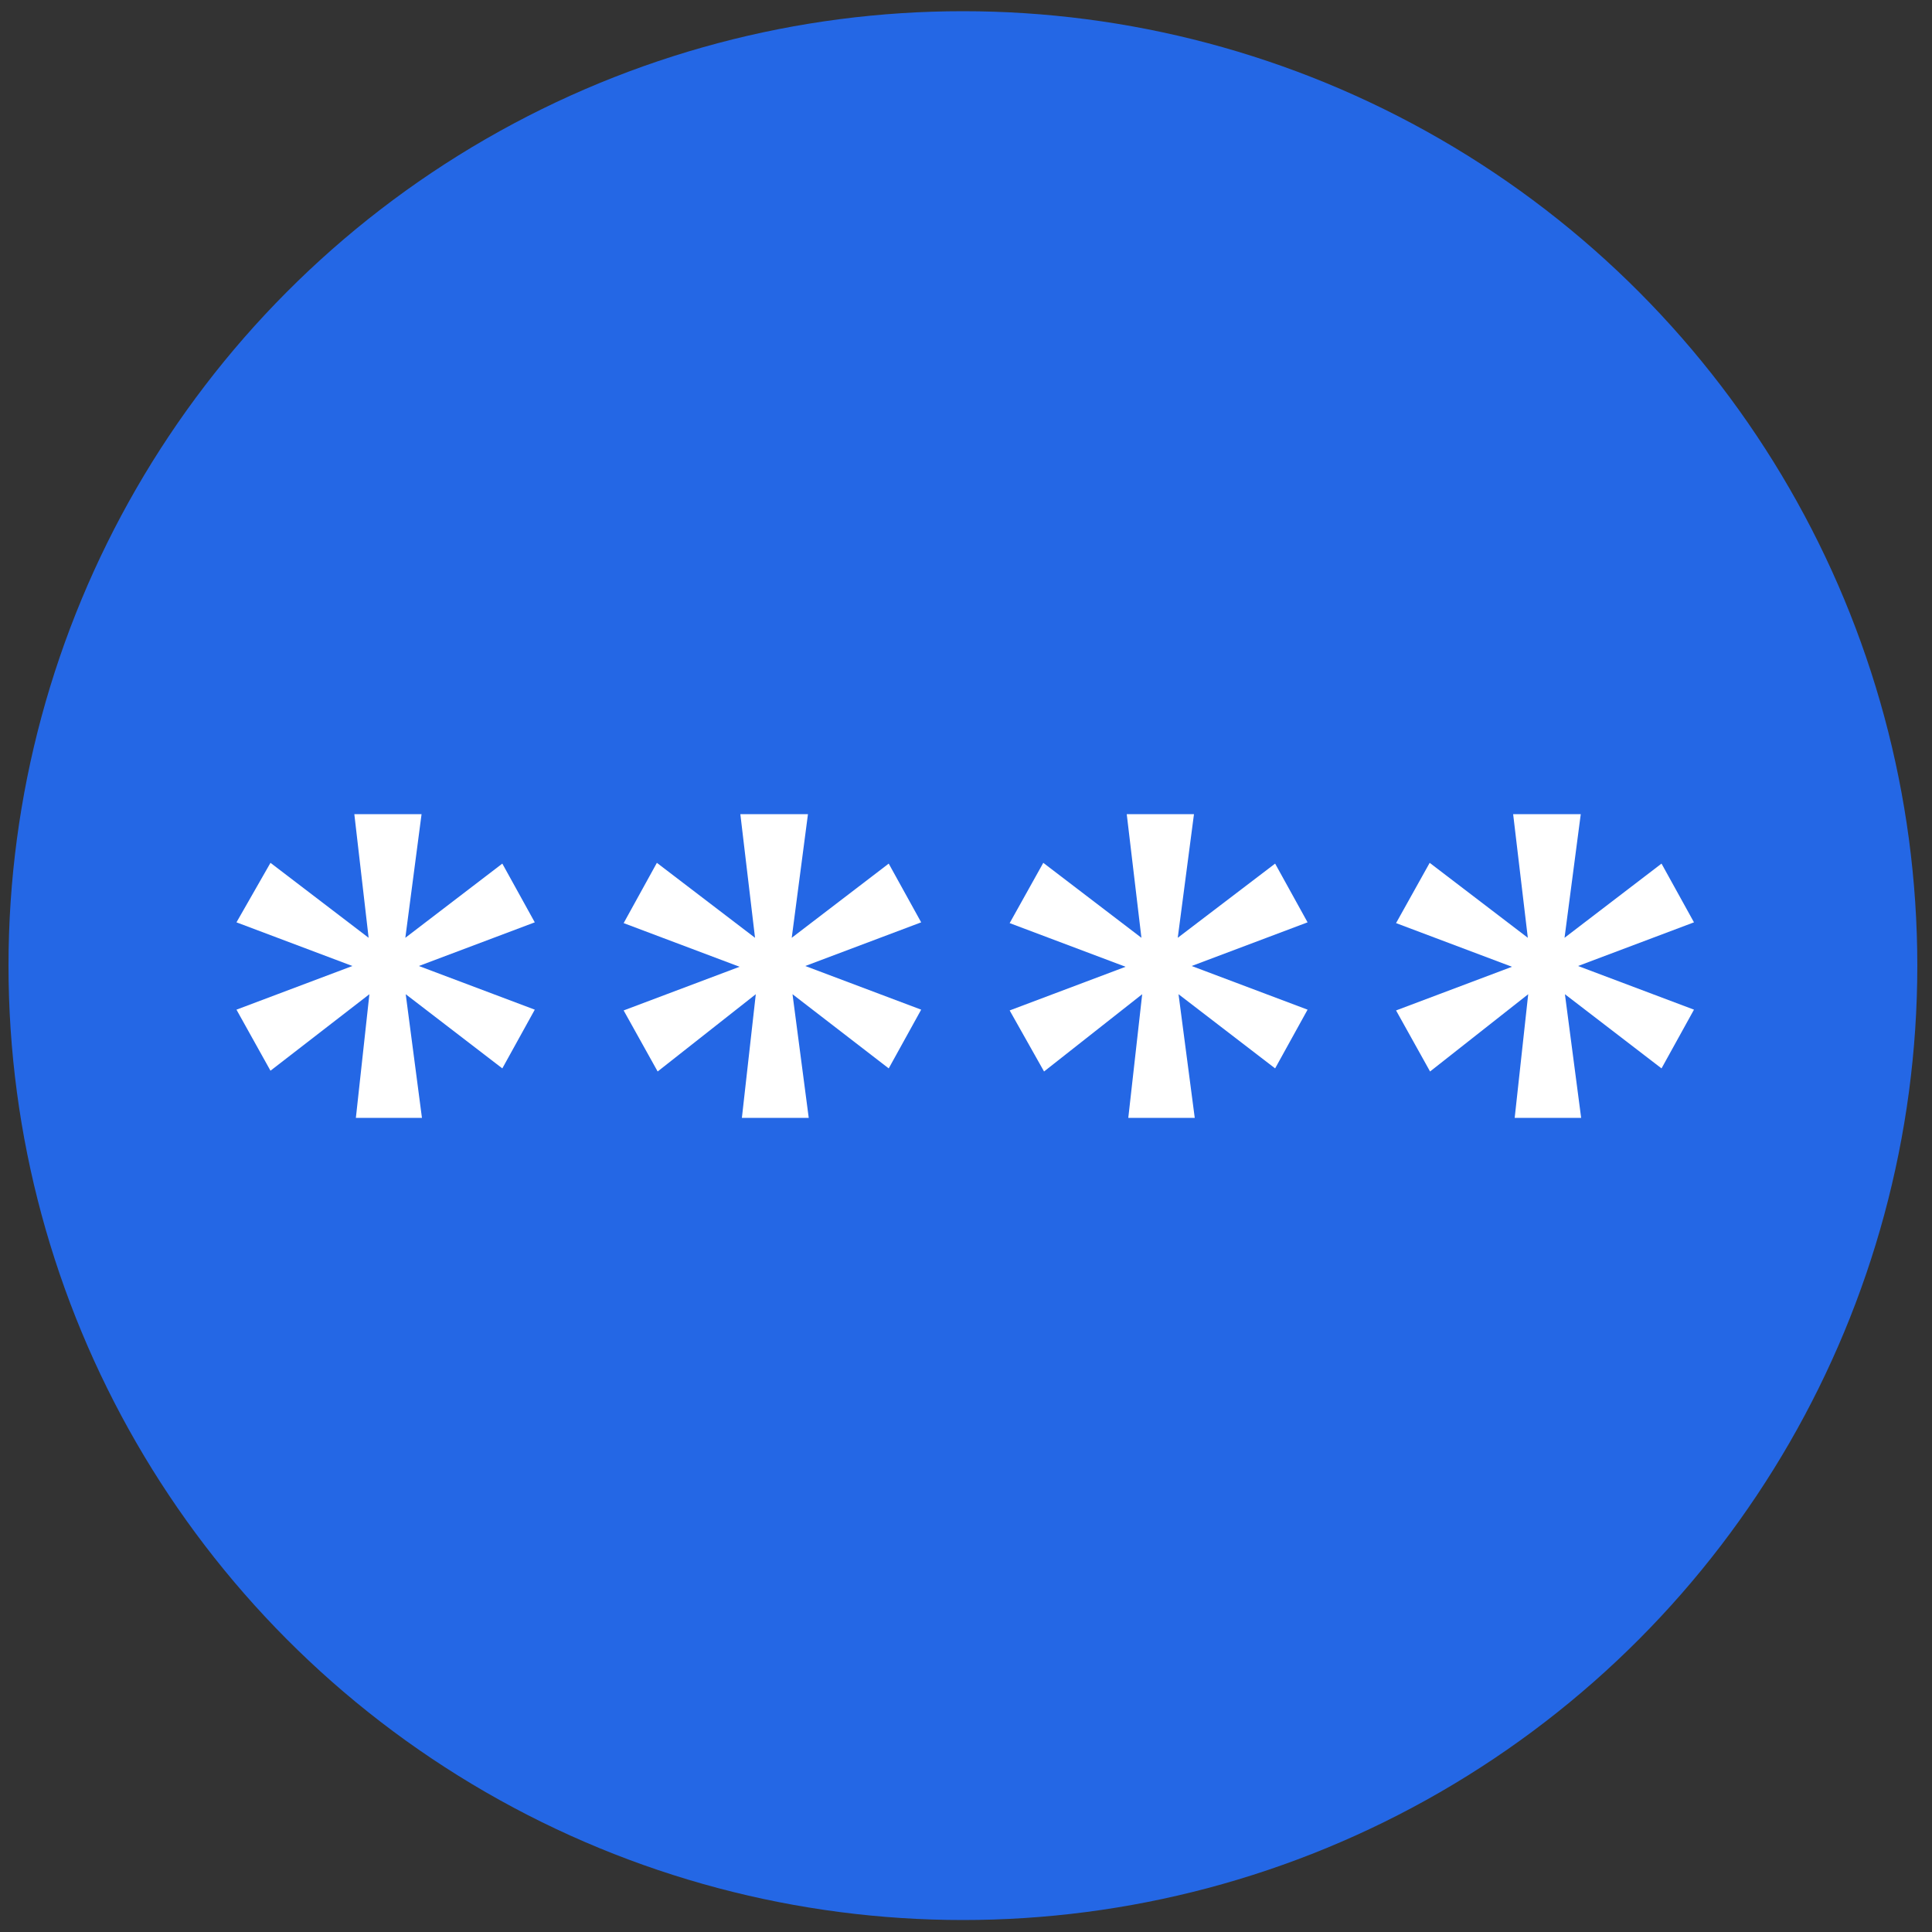 <svg id="Layer_1" data-name="Layer 1" xmlns="http://www.w3.org/2000/svg" viewBox="0 0 50 50"><rect x="0" y="0" width="50" height="50" fill="#333333" stroke="none"/><defs><style>.cls-2{fill:#fff}</style></defs><circle cx="24.92" cy="24.99" r="24.7" fill="#2467e5"/><path class="cls-2" d="M13 22.35l.84 1.52-3 1.13 3 1.13-.84 1.52-2.5-1.92.42 3.2H9.21l.35-3.2L7 27.71l-.88-1.58 3-1.13-3-1.13.88-1.54 2.54 1.94-.37-3.2h1.74l-.42 3.2zM23 22.35l.84 1.52-3 1.13 3 1.13-.84 1.52-2.49-1.92.42 3.2H19.2l.36-3.2-2.54 2-.88-1.58 3-1.13-3-1.13.86-1.56 2.54 1.94-.38-3.2h1.75l-.42 3.2zM33 22.35l.84 1.52-3 1.13 3 1.13-.84 1.52-2.5-1.92.42 3.2H29.2l.36-3.2-2.54 2-.89-1.58 3-1.13-3-1.13.87-1.56 2.54 1.94-.38-3.2h1.74l-.42 3.2zM43 22.35l.84 1.52-3 1.13 3 1.13-.84 1.52-2.5-1.92.42 3.2H39.2l.35-3.2-2.54 2-.88-1.58 3-1.13-3-1.13.87-1.56 2.54 1.94-.38-3.2h1.75l-.42 3.2z"/></svg>